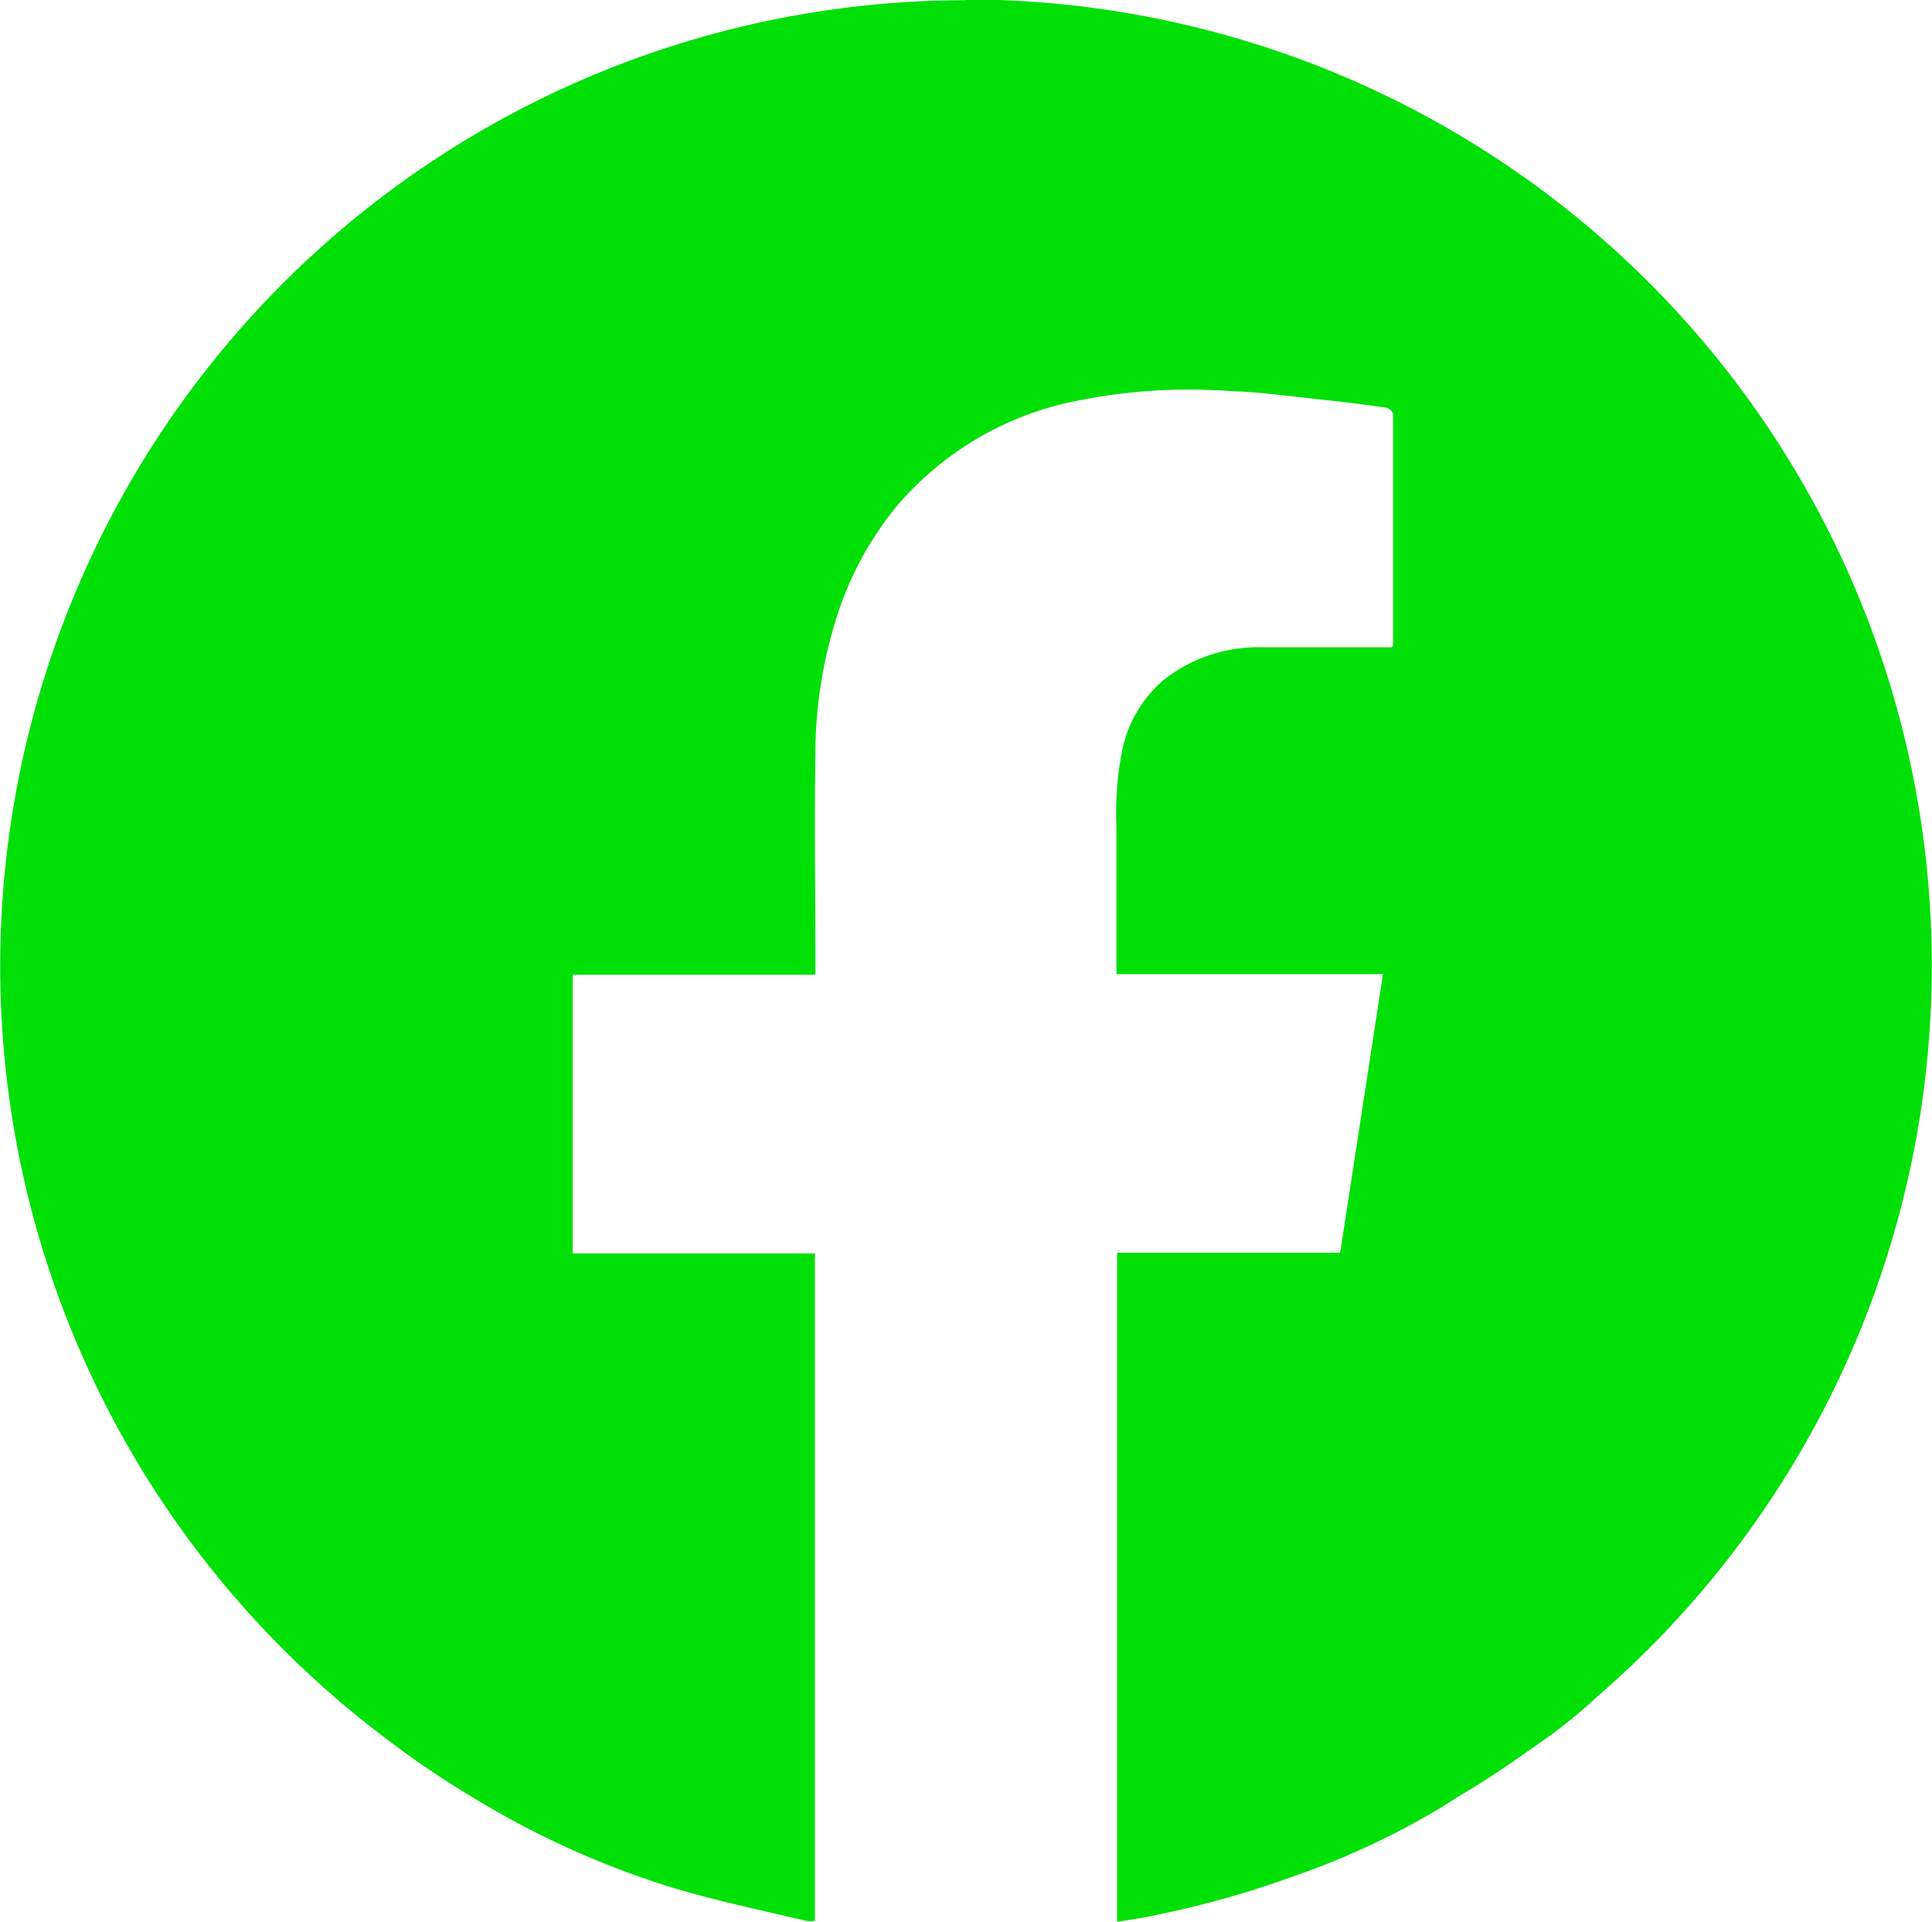 <svg xmlns="http://www.w3.org/2000/svg" width="28.763" height="28.613" viewBox="0 0 28.763 28.613">
  <path id="Path_19" data-name="Path 19" d="M181.306,183.7a14.381,14.381,0,0,0-8.739,25.8l.112.086.038.028a13.687,13.687,0,0,0,1.311.88,13.09,13.09,0,0,0,2.907,1.305c.36.107.724.2,1.089.284l.046.011c.286.067.573.133.859.2a.586.586,0,0,0,.128,0v-9.937h-3.605v-4.148h3.612v-.177c0-1.035-.015-2.071,0-3.105a6.769,6.769,0,0,1,.353-2.152,4.968,4.968,0,0,1,.867-1.553,4.717,4.717,0,0,1,2.482-1.517,8.382,8.382,0,0,1,2.453-.187c.479.015.957.084,1.435.134q.456.048.91.115c.037.005.1.062.1.1,0,1.146,0,2.293,0,3.439,0,0,0,.007-.019.027h-.137c-.594,0-1.188,0-1.782,0a2.274,2.274,0,0,0-1.476.486,1.87,1.87,0,0,0-.62,1.056,4.82,4.82,0,0,0-.084,1.125c0,.728,0,1.457,0,2.2h3.968l-.637,4.148h-3.321v9.959c.2-.032.388-.057.578-.1a14.258,14.258,0,0,0,2.043-.575,11.681,11.681,0,0,0,2.176-1.01l.288-.181q.535-.318,1.039-.68c.116-.08.232-.161.346-.243a8.123,8.123,0,0,0,.686-.57,14.382,14.382,0,0,0-9.408-25.259" transform="translate(-166.925 -183.697)" fill="#00e007"/>
</svg>
